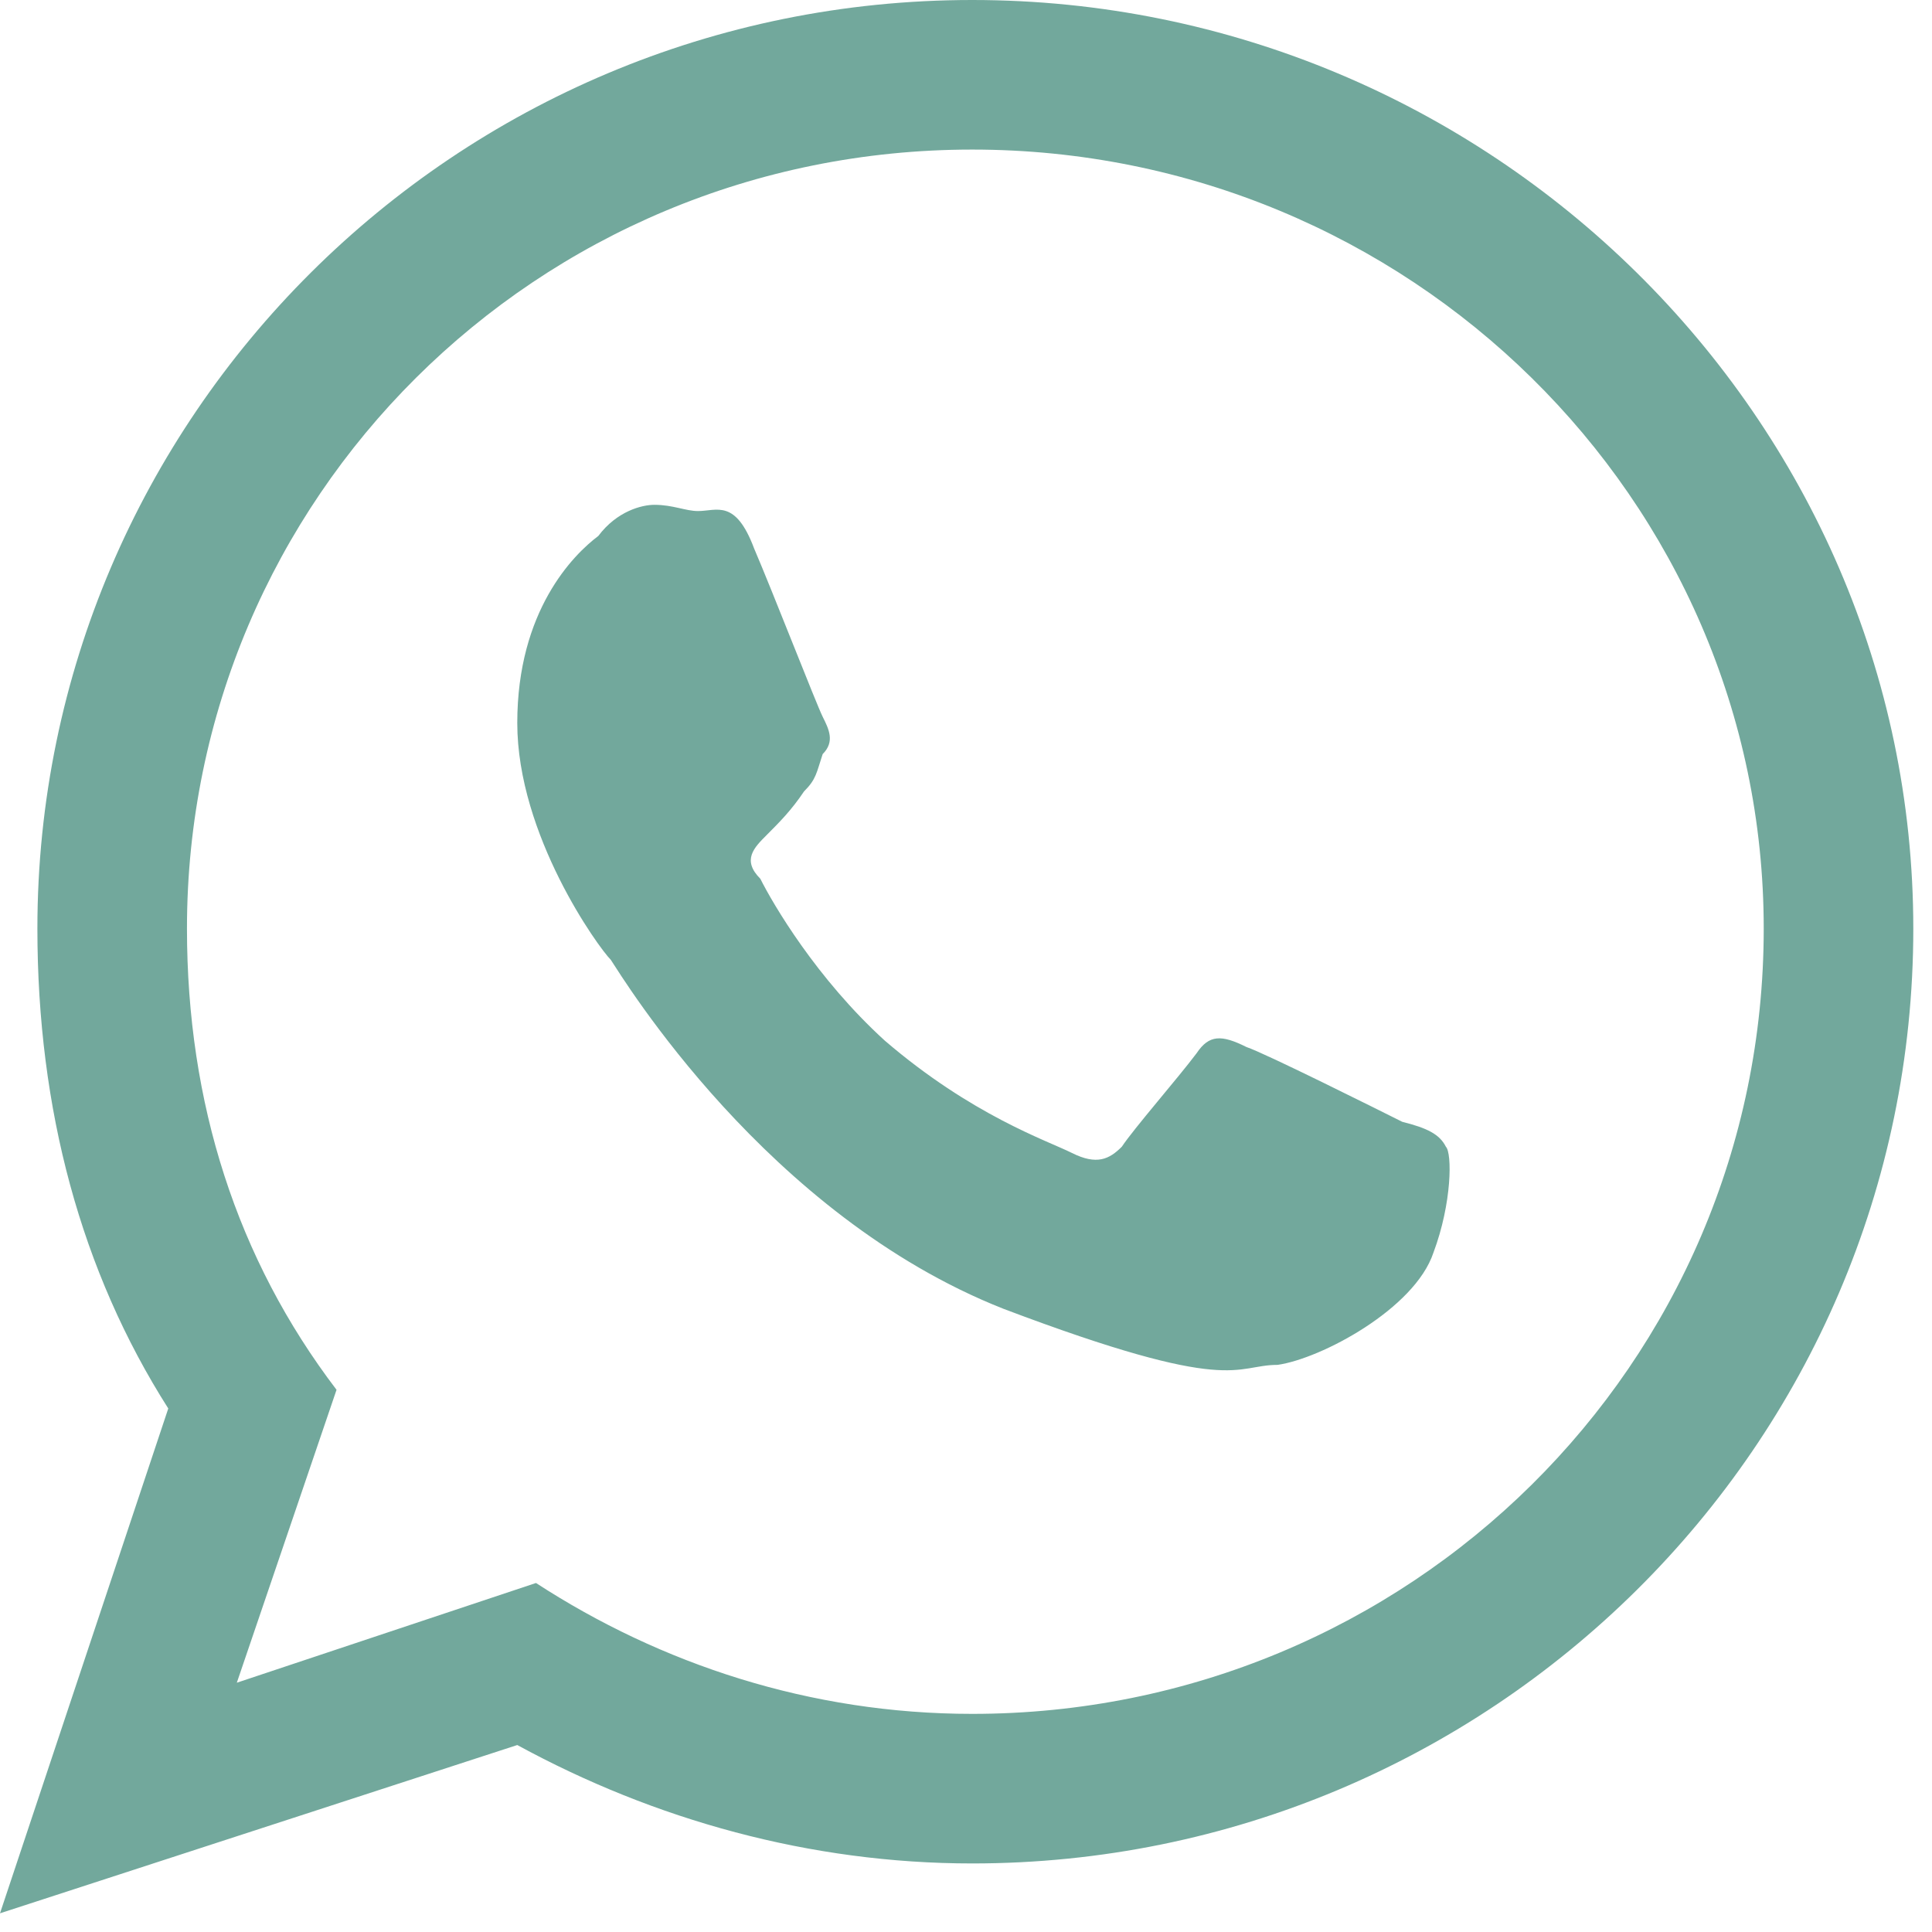 <svg version="1.2" xmlns="http://www.w3.org/2000/svg" viewBox="0 0 31 31" width="20" height="20">
  <title>whatsapp-logo-variant-svgrepo-com-svg</title>
  <style>
    .s0 { fill: #72a89c }
  </style>
  <g>
    <path fill-rule="evenodd" class="s0" d="m30.7 14.9c0-8.2-6.8-14.9-15.1-14.9-8.3 0-15 6.7-15 14.9 0 2.9 0.7 5.5 2.1 7.7l-2.7 8.1 8.3-2.7c2.2 1.2 4.7 1.9 7.3 1.9 8.3 0 15.1-6.7 15.1-15zm-15.1-12.5c7 0 12.7 5.6 12.7 12.5 0 7-5.7 12.6-12.7 12.6-2.6 0-5-0.8-7-2.1l-4.8 1.6 1.6-4.7c-1.6-2.1-2.4-4.6-2.4-7.4 0-6.9 5.6-12.5 12.6-12.5zm7.6 16c-0.1-0.2-0.3-0.3-0.7-0.4-0.4-0.2-2.2-1.1-2.5-1.2-0.4-0.2-0.6-0.2-0.8 0.1-0.3 0.4-1 1.2-1.2 1.5-0.2 0.2-0.4 0.3-0.8 0.1-0.4-0.2-1.6-0.6-3-1.8-1.1-1-1.8-2.2-2-2.6-0.3-0.3-0.1-0.5 0.1-0.7 0.2-0.2 0.4-0.4 0.6-0.7 0.2-0.2 0.2-0.3 0.3-0.6 0.2-0.2 0.1-0.4 0-0.6-0.1-0.2-0.8-2-1.1-2.7-0.3-0.8-0.6-0.6-0.9-0.6-0.2 0-0.4-0.1-0.7-0.1-0.2 0-0.6 0.1-0.9 0.5-0.4 0.3-1.3 1.2-1.3 3 0 1.8 1.3 3.6 1.5 3.8 0.2 0.3 2.5 4.1 6.3 5.6 3.7 1.4 3.7 0.9 4.4 0.9 0.7-0.1 2.2-0.9 2.5-1.8 0.3-0.8 0.3-1.6 0.2-1.7z"/>
  </g>
</svg>